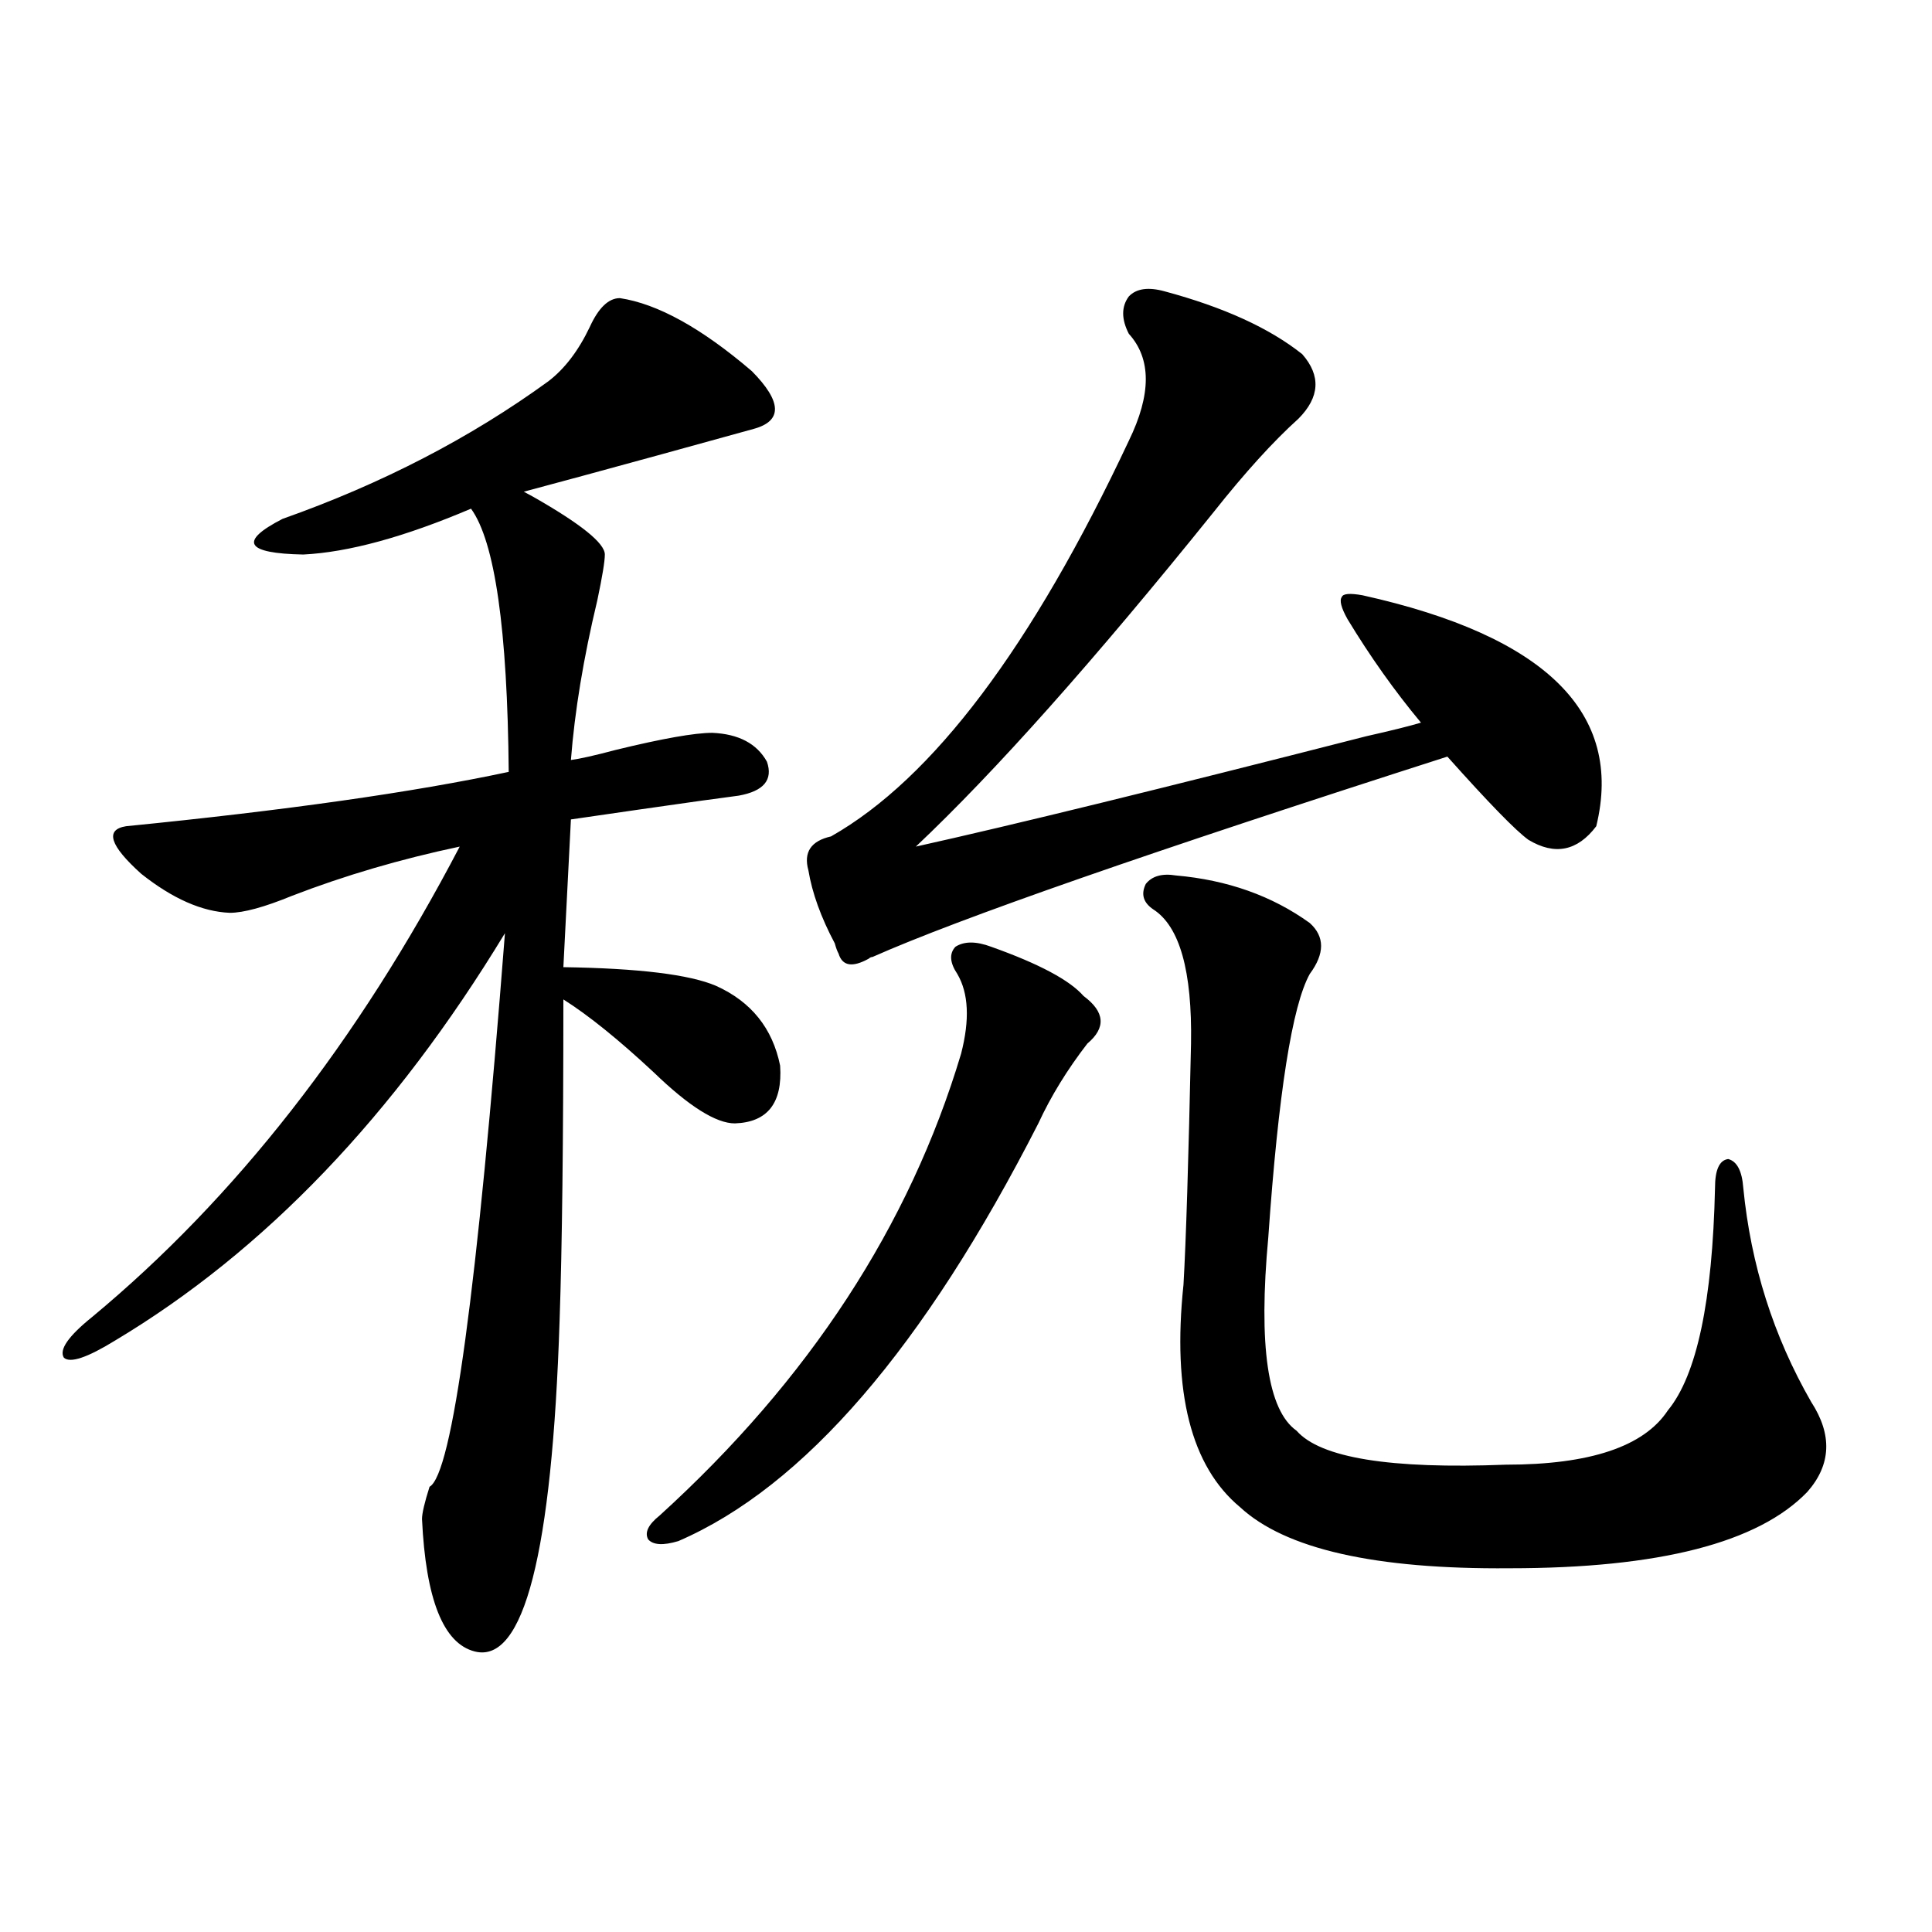 <?xml version="1.0" encoding="utf-8"?>
<!-- Generator: Adobe Illustrator 16.0.0, SVG Export Plug-In . SVG Version: 6.00 Build 0)  -->
<!DOCTYPE svg PUBLIC "-//W3C//DTD SVG 1.1//EN" "http://www.w3.org/Graphics/SVG/1.1/DTD/svg11.dtd">
<svg version="1.1" id="图层_1" xmlns="http://www.w3.org/2000/svg" xmlns:xlink="http://www.w3.org/1999/xlink" x="0px" y="0px"
	 width="1000px" height="1000px" viewBox="0 0 1000 1000" enable-background="new 0 0 1000 1000" xml:space="preserve">
<path d="M320.87,154.309c19.512,2.938,42.271,15.532,68.291,37.793c15.609,15.82,15.93,25.79,0.976,29.883
	c-8.46,2.349-24.39,6.743-47.804,13.184c-29.923,8.212-53.657,14.653-71.218,19.336l4.878,2.637
	c24.71,14.063,37.072,24.032,37.072,29.883c0,3.516-1.311,11.426-3.902,23.73c-7.164,29.883-11.707,57.431-13.658,82.617
	c4.543-0.577,12.348-2.335,23.414-5.273c24.055-5.851,40.64-8.789,49.755-8.789c13.658,0.591,23.079,5.575,28.292,14.941
	c3.247,9.38-1.631,15.243-14.634,17.578c-4.558,0.591-11.066,1.47-19.512,2.637c-20.822,2.938-43.261,6.152-67.315,9.668
	l-3.902,76.465c39.023,0.591,65.364,3.817,79.022,9.668c18.201,8.212,29.268,21.973,33.17,41.309
	c1.296,19.336-6.509,29.306-23.414,29.883c-9.756,0-23.749-8.789-41.95-26.367c-18.216-16.987-33.825-29.581-46.828-37.793
	c0,72.661-0.655,128.032-1.951,166.113c-3.902,120.712-18.536,177.827-43.901,171.387c-16.265-4.106-25.365-26.958-27.316-68.555
	c0-2.925,1.296-8.487,3.902-16.699c11.707-6.44,24.71-101.953,39.023-286.523C204.12,577.364,136.805,647.677,59.413,693.957
	c-14.313,8.789-23.094,11.728-26.341,8.789c-2.606-4.093,2.271-11.124,14.634-21.094c74.145-61.523,137.558-142.671,190.239-243.457
	c-30.578,6.454-59.511,14.941-86.827,25.488c-14.313,5.864-25.045,8.789-32.194,8.789c-14.313-0.577-29.603-7.319-45.853-20.215
	c-16.265-14.64-18.871-22.852-7.805-24.609c82.59-8.198,148.609-17.578,198.044-28.125c-0.655-73.828-7.164-119.229-19.512-136.23
	c-34.48,14.653-63.413,22.563-86.827,23.73c-29.923-0.577-33.505-6.729-10.731-18.457c51.371-18.155,97.224-41.886,137.558-71.191
	c8.445-6.44,15.609-15.82,21.463-28.125C309.804,159.294,315.017,154.309,320.87,154.309z M513.061,490.051
	c24.71,8.789,40.64,17.29,47.804,25.488c11.052,8.212,11.707,16.411,1.951,24.609c-10.411,13.485-18.871,27.246-25.365,41.309
	c-59.19,116.016-121.308,188.086-186.337,216.211c-7.805,2.349-13.018,2.06-15.609-0.879c-1.951-3.516,0-7.608,5.854-12.305
	c77.392-70.313,129.418-149.991,156.094-239.063c4.543-17.578,3.902-31.339-1.951-41.309c-3.902-5.851-4.237-10.547-0.976-14.063
	C499.067,487.126,505.256,487.126,513.061,490.051z M602.814,150.793c30.563,8.212,54.298,19.048,71.218,32.52
	c9.756,11.138,9.101,22.274-1.951,33.398c-13.018,11.728-27.651,27.837-43.901,48.34
	c-61.797,76.767-113.168,134.473-154.143,173.145c50.075-11.124,127.802-30.171,233.165-57.129
	c13.003-2.925,22.438-5.273,28.292-7.031c-13.658-16.397-26.341-34.277-38.048-53.613c-3.262-5.851-4.237-9.668-2.927-11.426
	c0.641-1.758,4.223-2.046,10.731-0.879c94.952,21.094,135.271,60.946,120.973,119.531c-9.756,12.896-21.463,15.243-35.121,7.031
	c-6.509-4.683-20.487-19.034-41.95-43.066c-153.502,49.219-252.677,83.798-297.554,103.711c-0.655,0-1.311,0.302-1.951,0.879
	c-8.46,4.696-13.658,3.817-15.609-2.637c-0.655-1.167-1.311-2.925-1.951-5.273c-7.164-13.472-11.707-26.065-13.658-37.793
	c-2.606-9.366,1.296-15.229,11.707-17.578c52.682-29.883,104.053-98.136,154.143-204.785c11.707-24.019,11.707-42.476,0-55.371
	c-3.902-7.608-3.902-14.063,0-19.336C588.181,149.337,594.354,148.458,602.814,150.793z M608.668,453.137
	c26.661,2.349,49.755,10.547,69.267,24.609c7.805,7.031,7.805,15.82,0,26.367c-9.115,16.411-16.265,61.825-21.463,136.23
	c-5.213,56.25-0.335,89.648,14.634,100.195c12.348,14.063,48.444,19.927,108.29,17.578c43.566,0,71.538-9.366,83.9-28.125
	c14.954-18.155,23.079-56.538,24.39-115.137c0-9.366,2.271-14.351,6.829-14.941c4.543,1.181,7.149,6.152,7.805,14.941
	c3.902,39.853,15.609,76.767,35.121,110.742c11.052,17.001,10.396,32.52-1.951,46.582c-25.365,26.367-76.751,39.551-154.143,39.551
	c-69.602,0.591-116.095-9.956-139.509-31.641c-25.365-21.094-35.121-59.464-29.268-115.137c1.296-22.261,2.592-63.858,3.902-124.805
	c0.641-37.491-5.854-60.645-19.512-69.434c-5.213-3.516-6.509-7.91-3.902-13.184C596.306,453.438,601.504,451.97,608.668,453.137z"
	/>
</svg>
